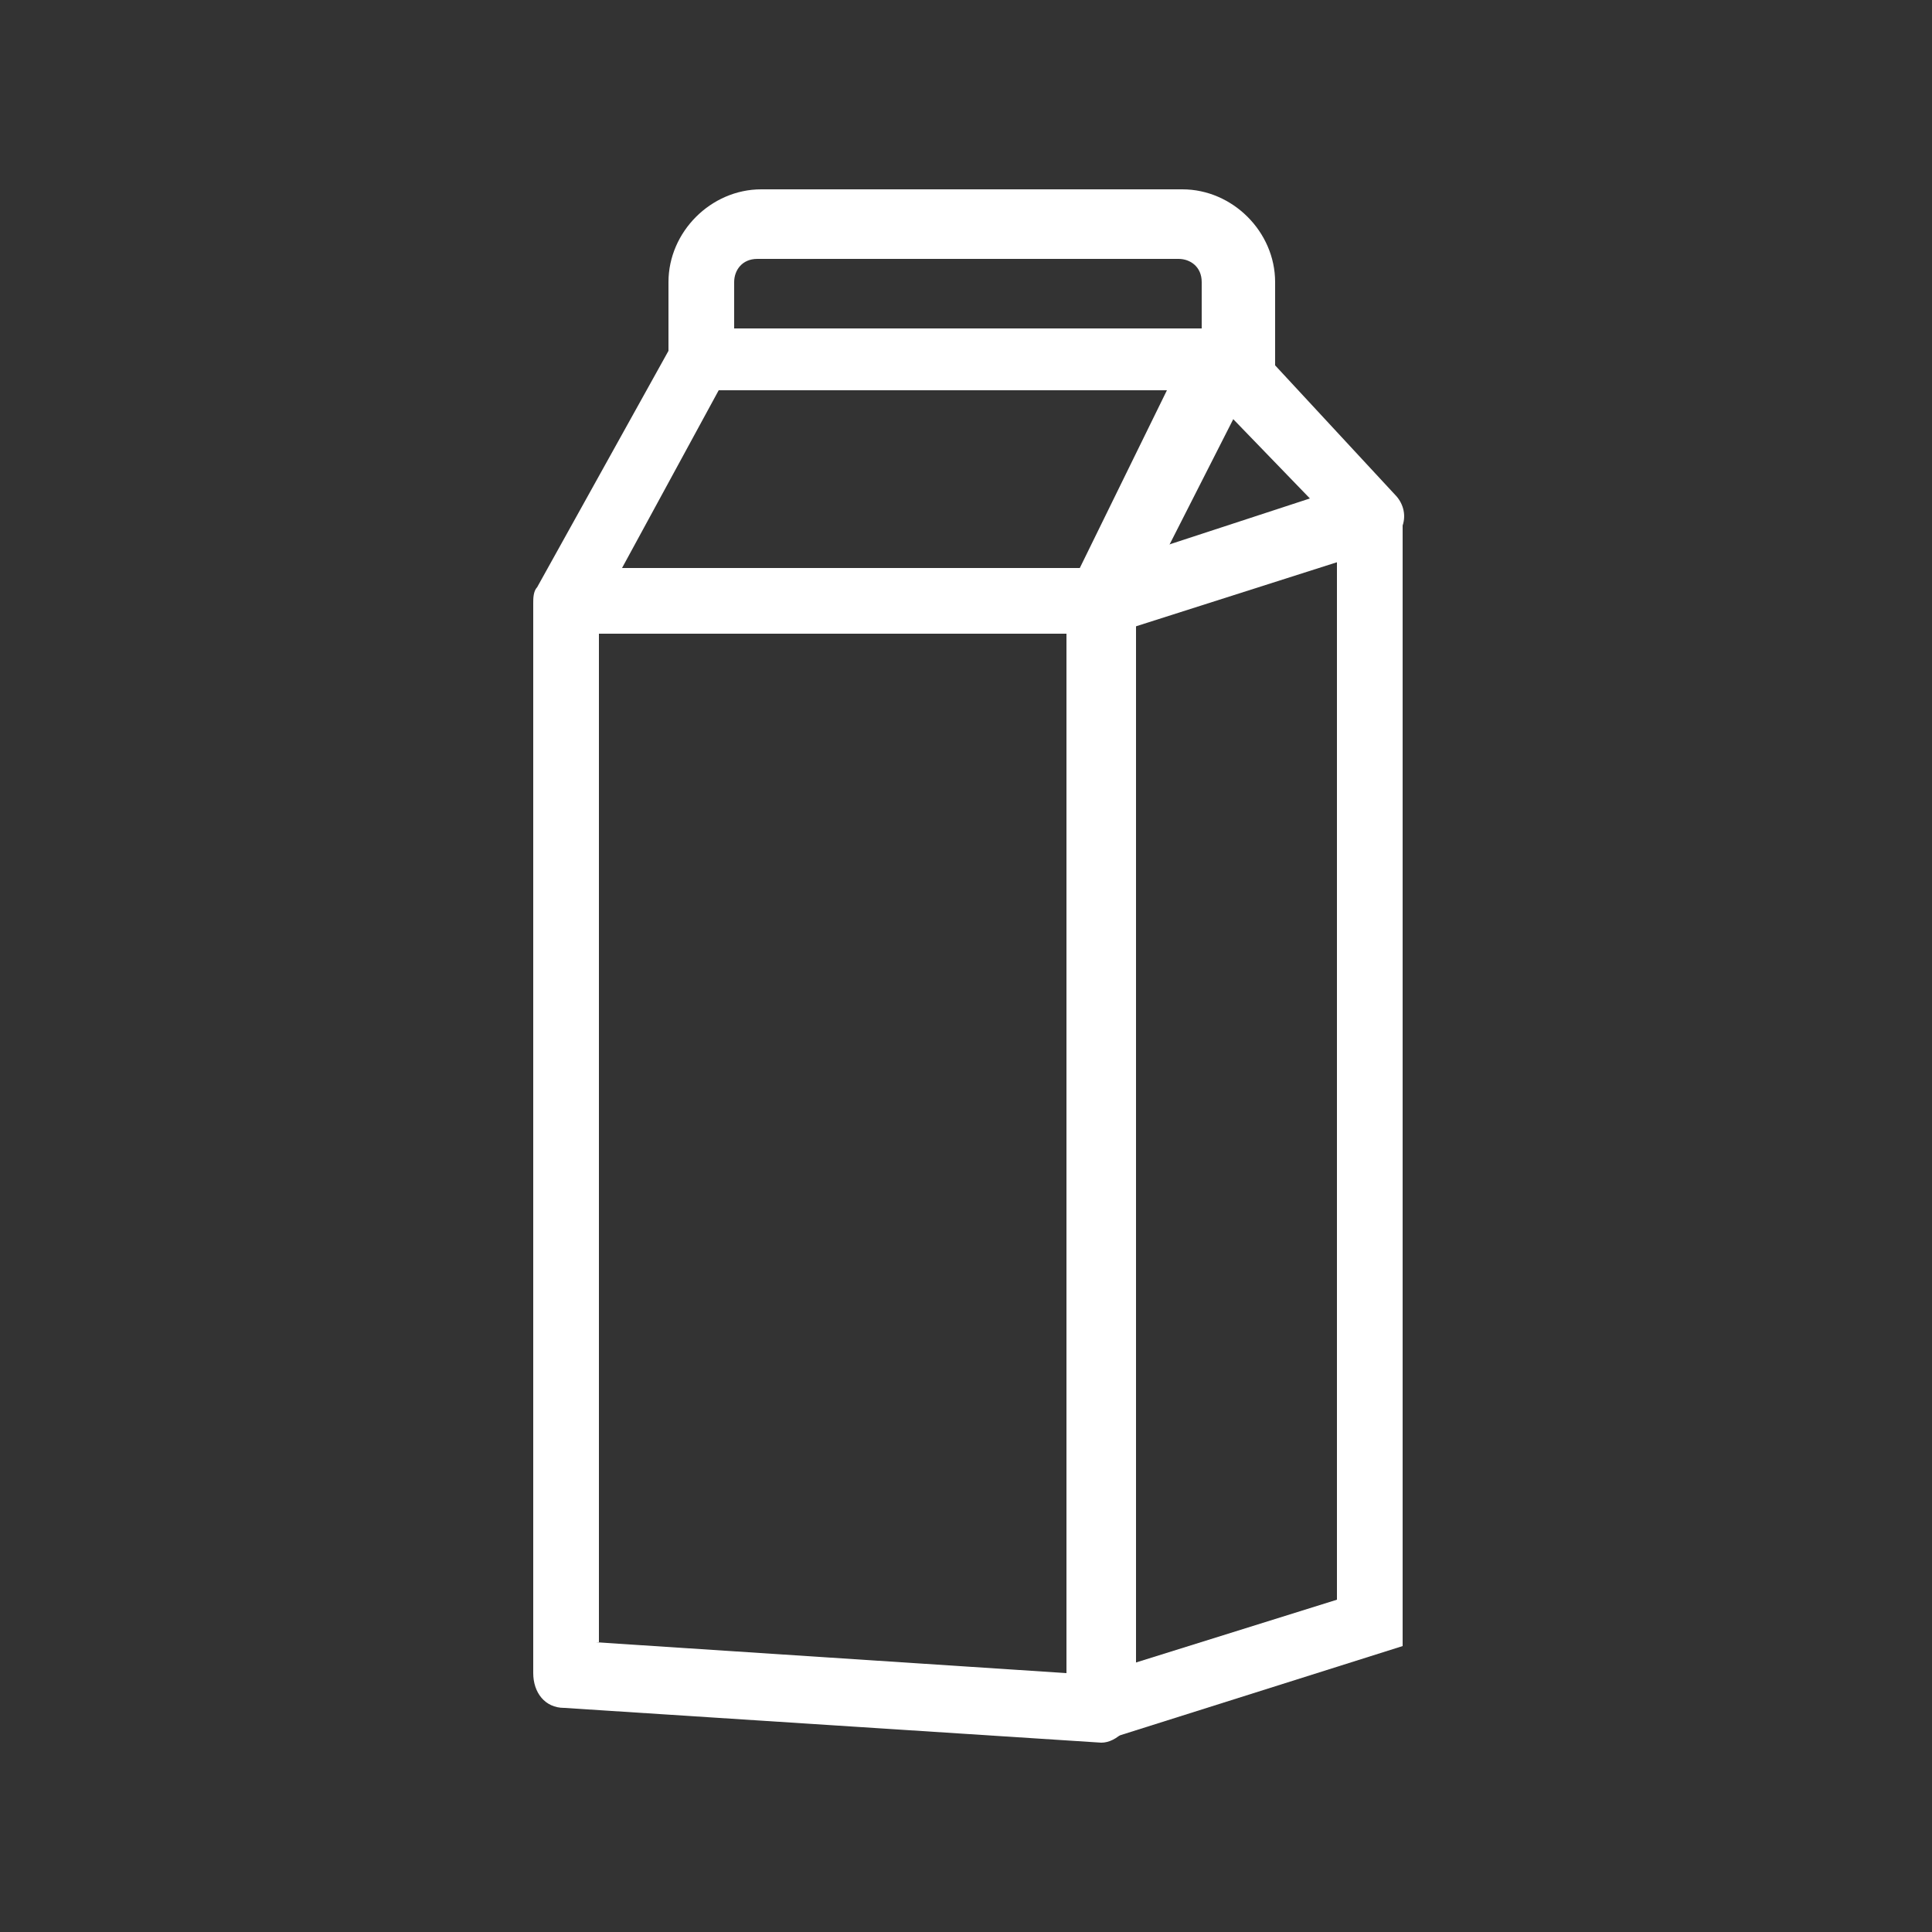<svg xmlns="http://www.w3.org/2000/svg" viewBox="0 0 50 50"><rect x="0" y="0" width="50" height="50" fill="#333333" stroke="none"/><g fill="#fff"><path d="M28.5 45.1s-.1 0 0 0l-13.9-.9c-.5 0-.8-.4-.8-.9V15.6c0-.1 0-.3.1-.4l3.5-6.3c.2-.3.4-.4.8-.4h13.6c.3 0 .6.2.7.4.2.3.2.6 0 .8l-3.1 6.1v28.4c0 .2-.1.5-.3.6-.2.2-.4.3-.6.3zm-13.1-2.6l12.2.8V15.6c0-.1 0-.3.1-.4l2.5-5.1H18.6l-3.1 5.7v26.7z"/><path d="M28.5 16.4H14.6v-1.7h13.8l5.5-1.8-2.9-3 1.3-1.2 3.8 4.1c.2.2.3.5.2.8-.1.3-.3.5-.6.6l-6.9 2.2h-.3z"/><path d="M28.7 45l-.5-1.6 6.4-2v-28h1.7v29.2zM32.8 9.5h-1.7V7.3c0-.4-.3-.6-.6-.6H19.6c-.4 0-.6.3-.6.6v2h-1.7v-2c0-1.3 1.1-2.4 2.4-2.4h10.9C31.9 4.9 33 6 33 7.3v2.2z"/></g></svg>